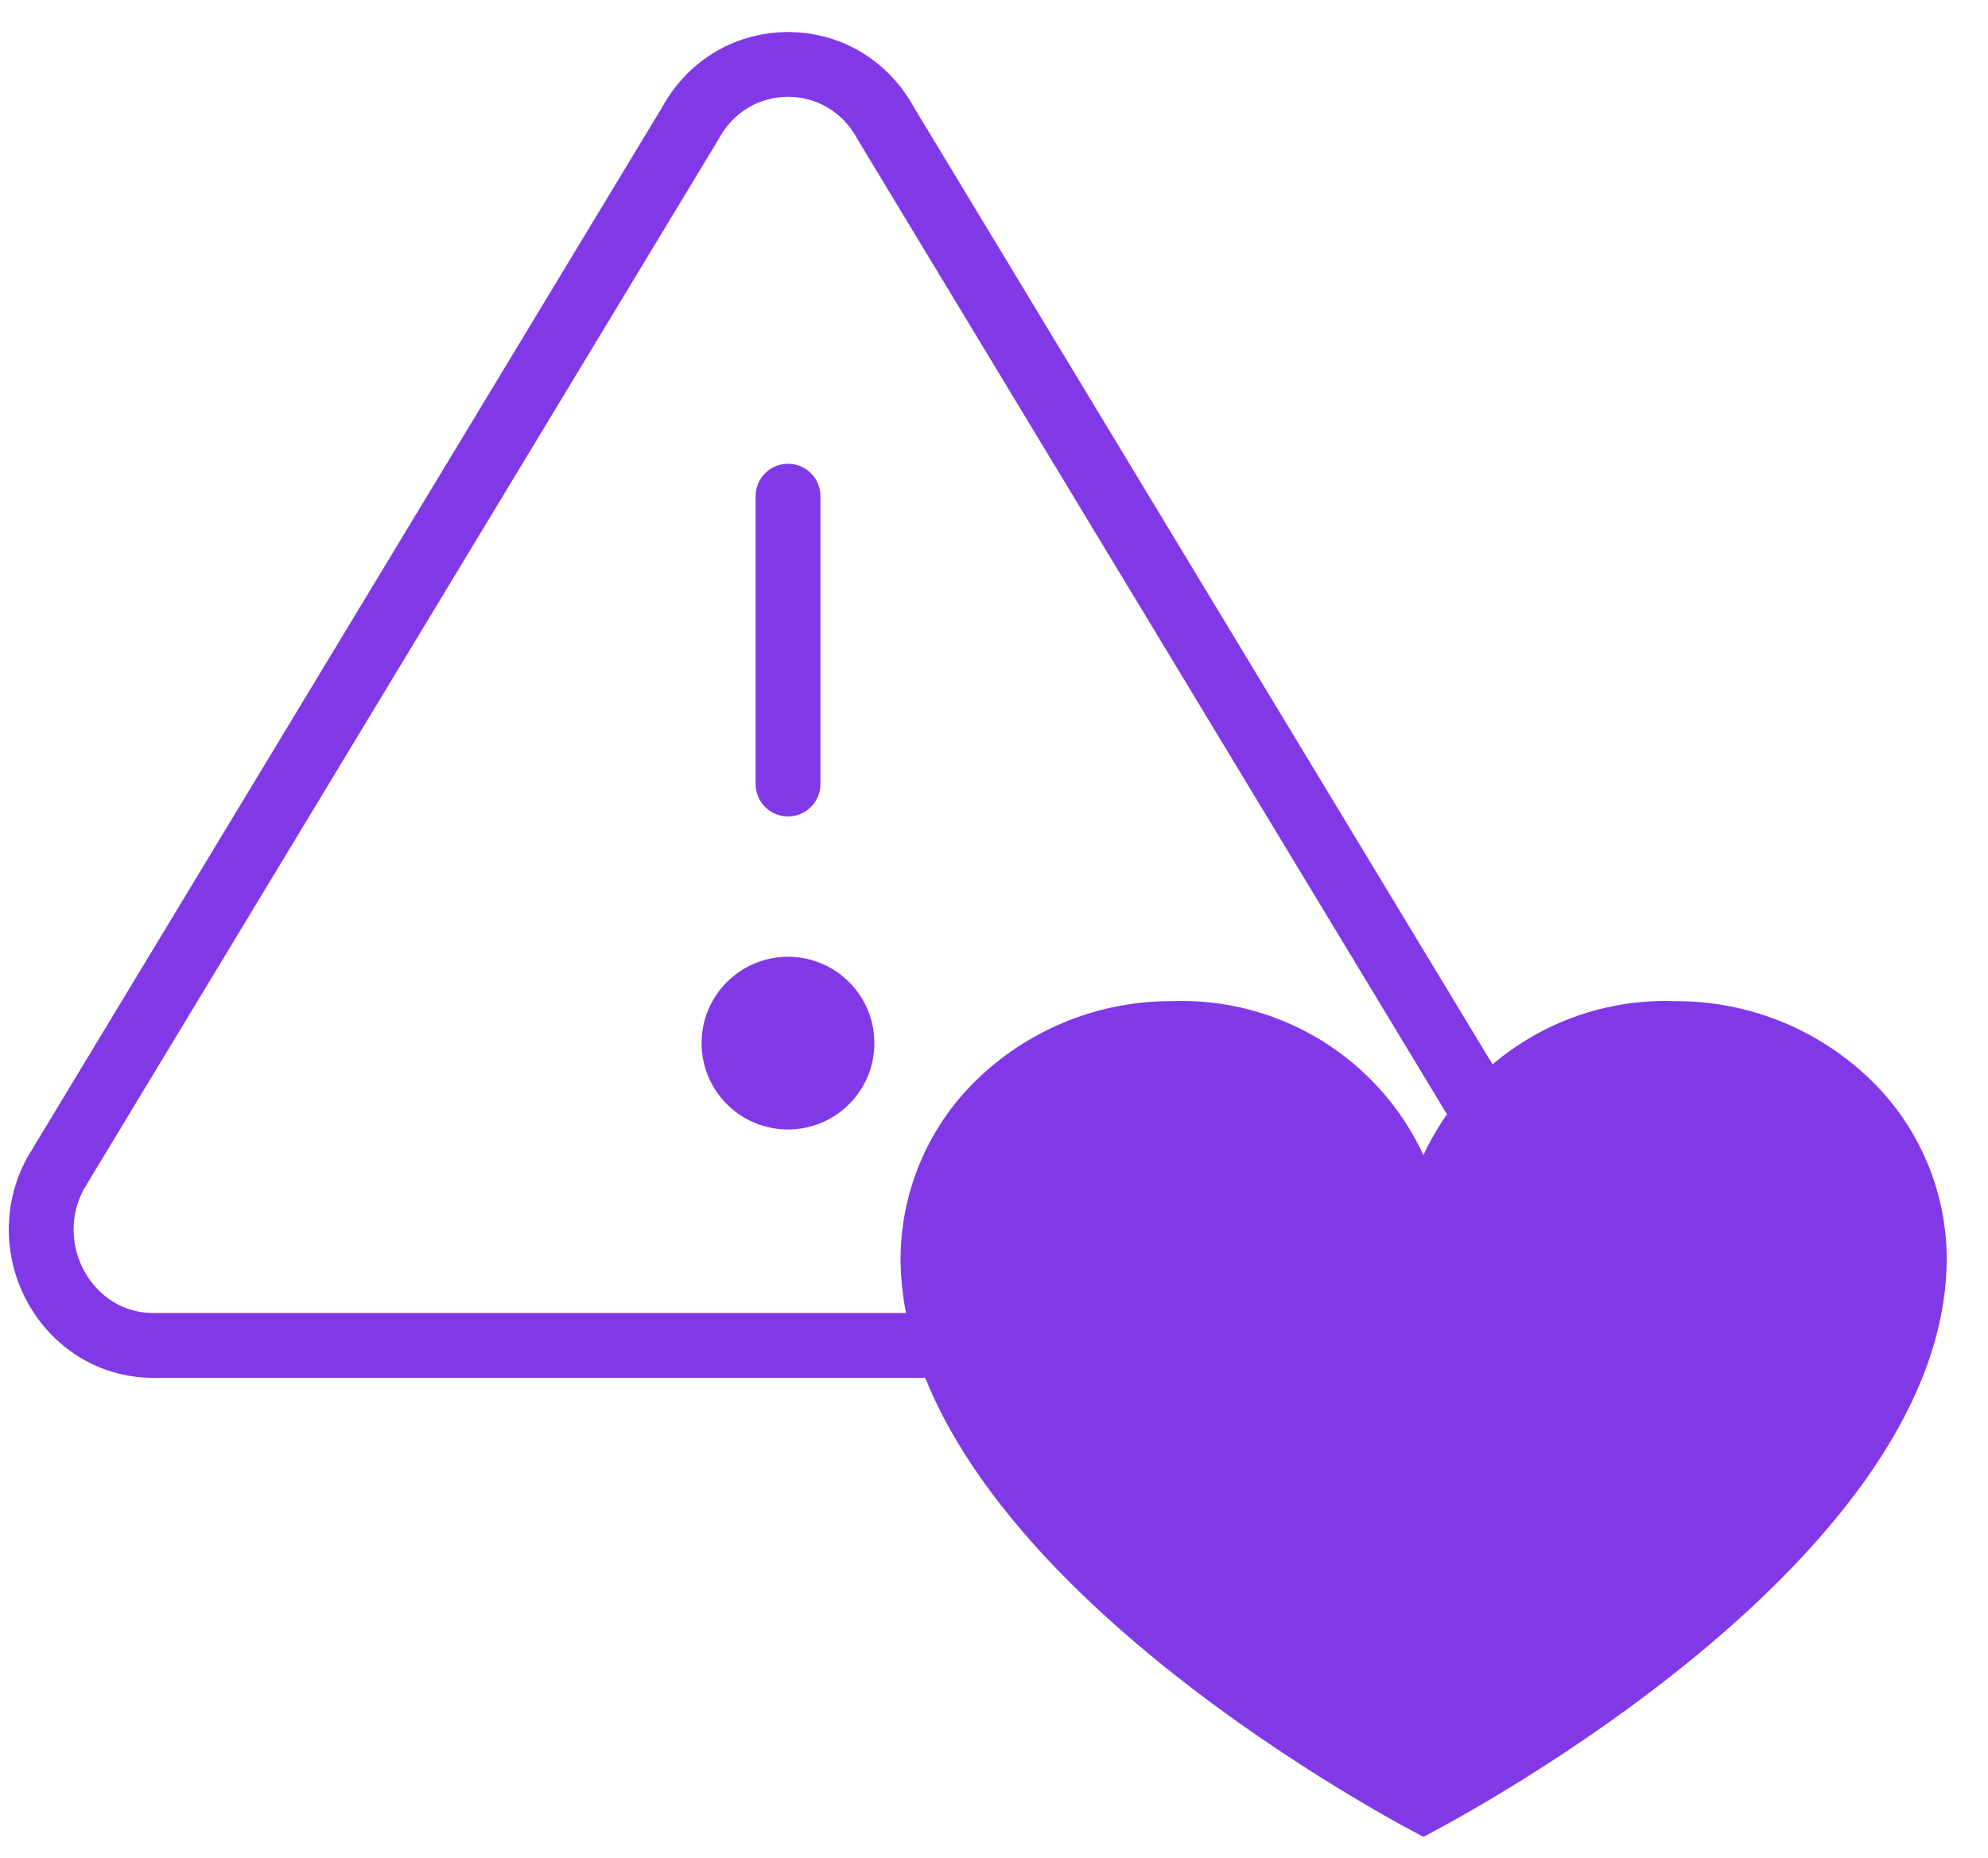 <svg xmlns:xlink="http://www.w3.org/1999/xlink" xmlns="http://www.w3.org/2000/svg" width="46" height="43" viewBox="0 0 46 43" fill="none"><script xmlns="" src="chrome-extension://hoklmmgfnpapgjgcpechhaamimifchmp/frame_ant/frame_ant.js"/>
<path d="M20.498 2.859L35.183 27.155C36.146 28.938 34.902 31.138 32.919 31.138H3.55C1.567 31.138 0.322 28.938 1.285 27.155L15.97 2.859C16.96 1.034 19.509 1.034 20.498 2.859Z" stroke="#8139E7" stroke-width="1.5" stroke-linecap="round" stroke-linejoin="round"/>
<path d="M32.936 42.51C32.936 42.51 20.838 36.36 20.838 29.094C20.846 28.309 21.013 27.534 21.329 26.816C21.645 26.097 22.104 25.451 22.678 24.915C23.881 23.788 25.47 23.163 27.118 23.17C28.331 23.125 29.53 23.439 30.565 24.072C31.6 24.706 32.425 25.631 32.936 26.732C33.449 25.63 34.276 24.704 35.313 24.071C36.35 23.437 37.551 23.124 38.765 23.17C40.414 23.163 42.002 23.788 43.205 24.915C43.782 25.453 44.243 26.104 44.559 26.826C44.876 27.549 45.041 28.329 45.045 29.118C45.045 36.36 32.936 42.51 32.936 42.51Z" fill="#8139E7"/>
<path d="M18.234 18.145V11.483" stroke="#8139E7" stroke-width="1.5" stroke-linecap="round" stroke-linejoin="round"/>
<path d="M18.233 26.14C19.337 26.14 20.232 25.246 20.232 24.142C20.232 23.038 19.337 22.143 18.233 22.143C17.129 22.143 16.234 23.038 16.234 24.142C16.234 25.246 17.129 26.14 18.233 26.14Z" fill="#8139E7"/>
</svg>